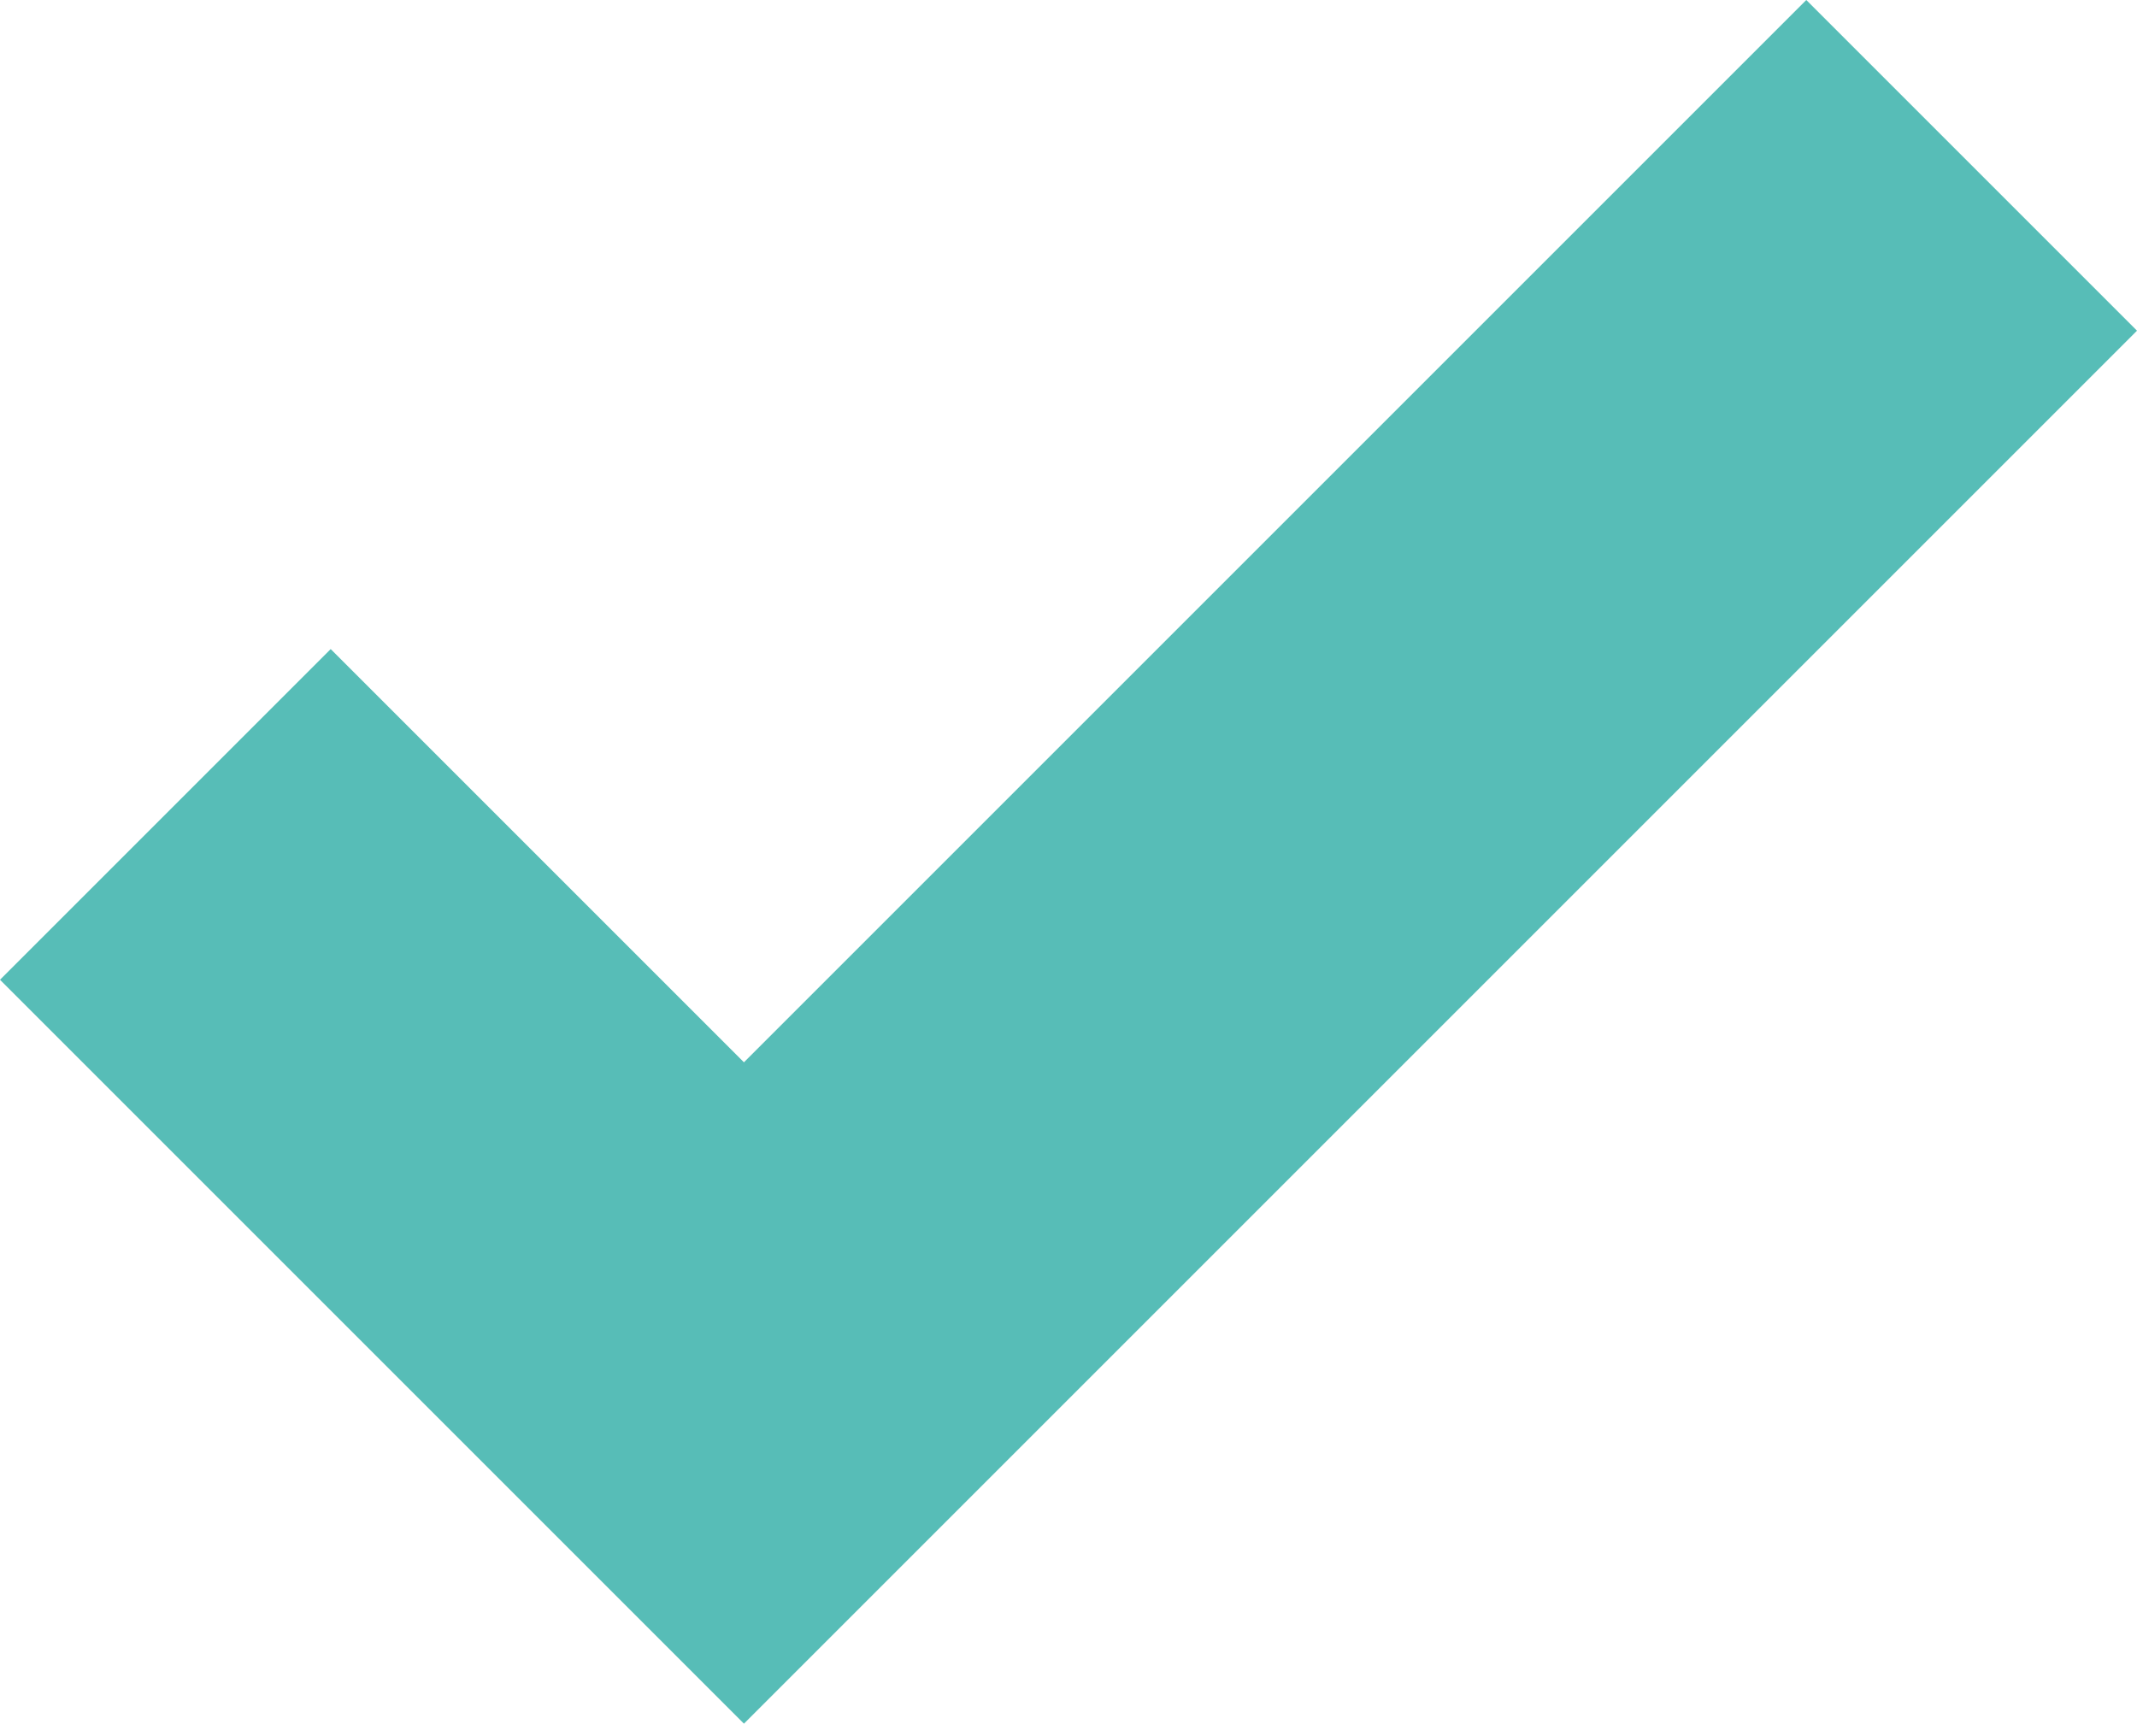 <svg width="16" height="13" viewBox="0 0 16 13" fill="none" xmlns="http://www.w3.org/2000/svg">
<path d="M5.57 12.906L0 7.336L2.476 4.86L5.57 7.954L13.524 0L16 2.476L5.57 12.906Z" fill="#57BDB7"/>
</svg>
